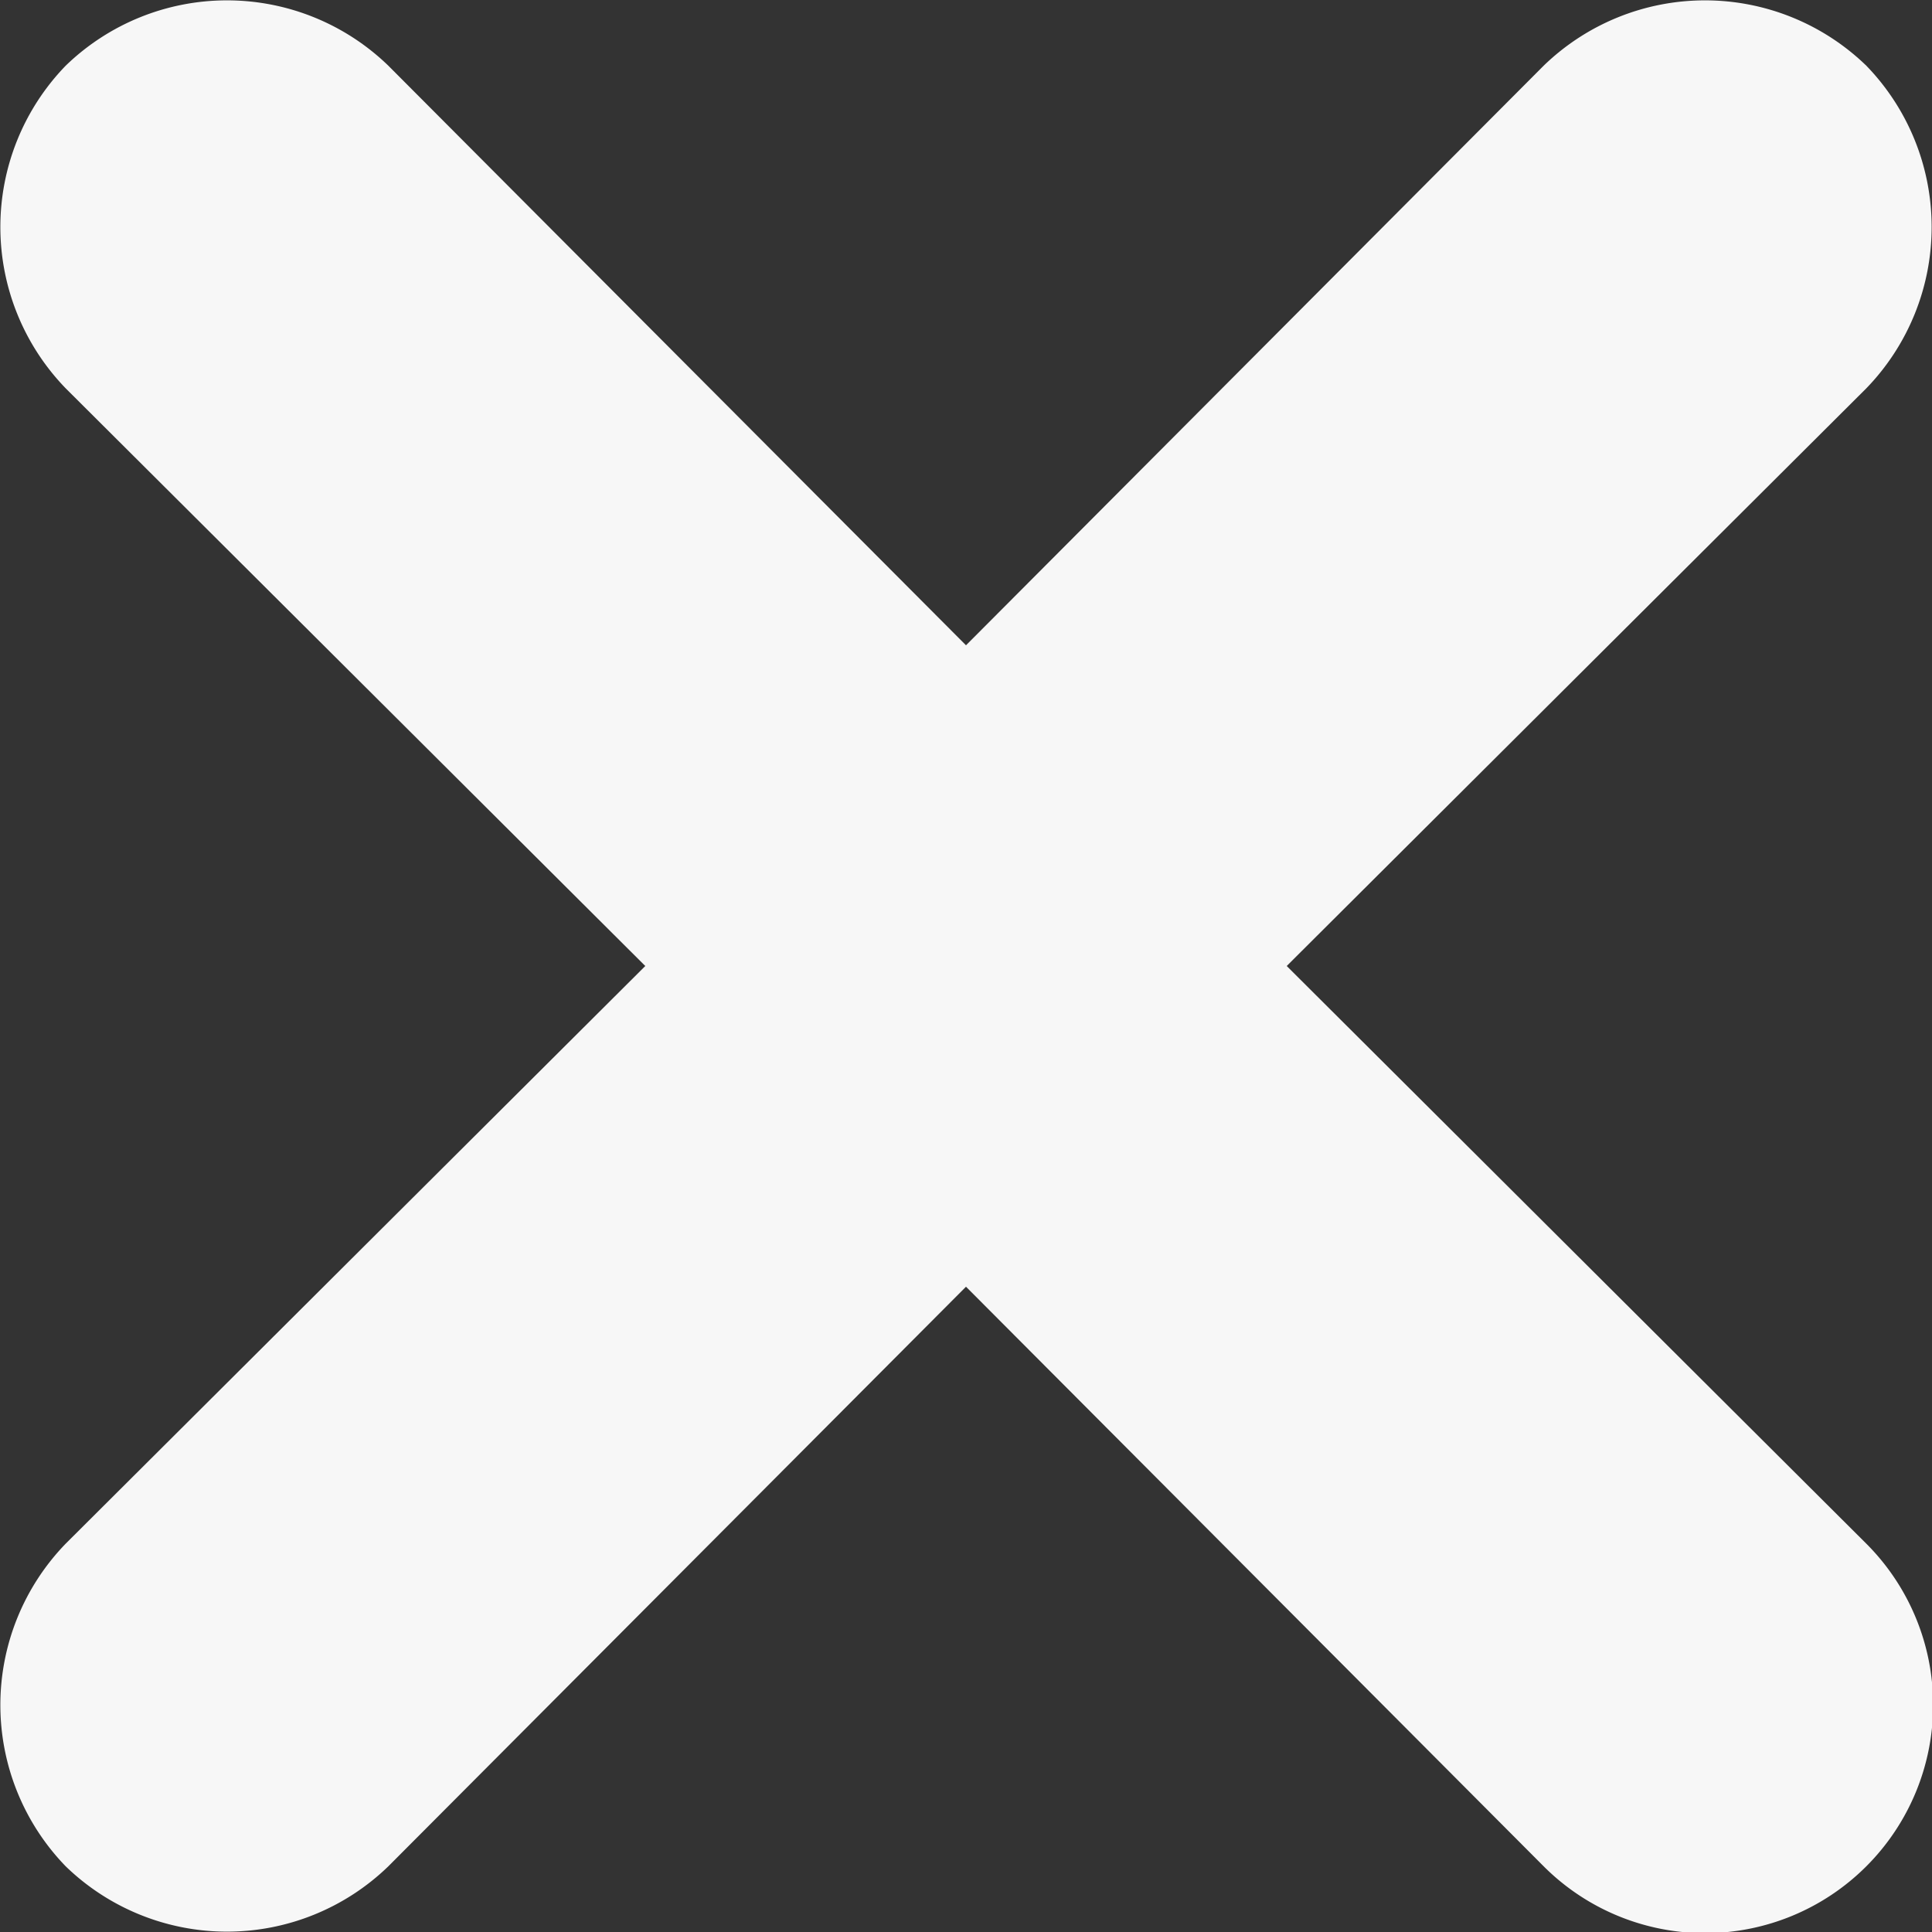 <svg xmlns="http://www.w3.org/2000/svg" viewBox="0 0 100 100">
  <rect x="0" y="0" width="100" height="100" fill="#333333" stroke="none"/>
  <defs>
    <style>
      .cls-1 {
        fill: #F7F7F7;
      }
    </style>
  </defs>
  <g id="Calque_2" data-name="Calque 2">
    <g id="Calque_1-2" data-name="Calque 1">
      <path class="cls-1" d="M3.4,3.4a12,12,0,0,1,16.7,0L50,33.4l29.9-30a12,12,0,0,1,16.7,0,12,12,0,0,1,0,16.7L66.6,50l30,29.9A11.8,11.8,0,0,1,79.9,96.6L50,66.6l-29.9,30a12,12,0,0,1-16.7,0,12,12,0,0,1,0-16.7L33.4,50,3.4,20.1a12,12,0,0,1,0-16.7Z"/>
    </g>
  </g>
</svg>
